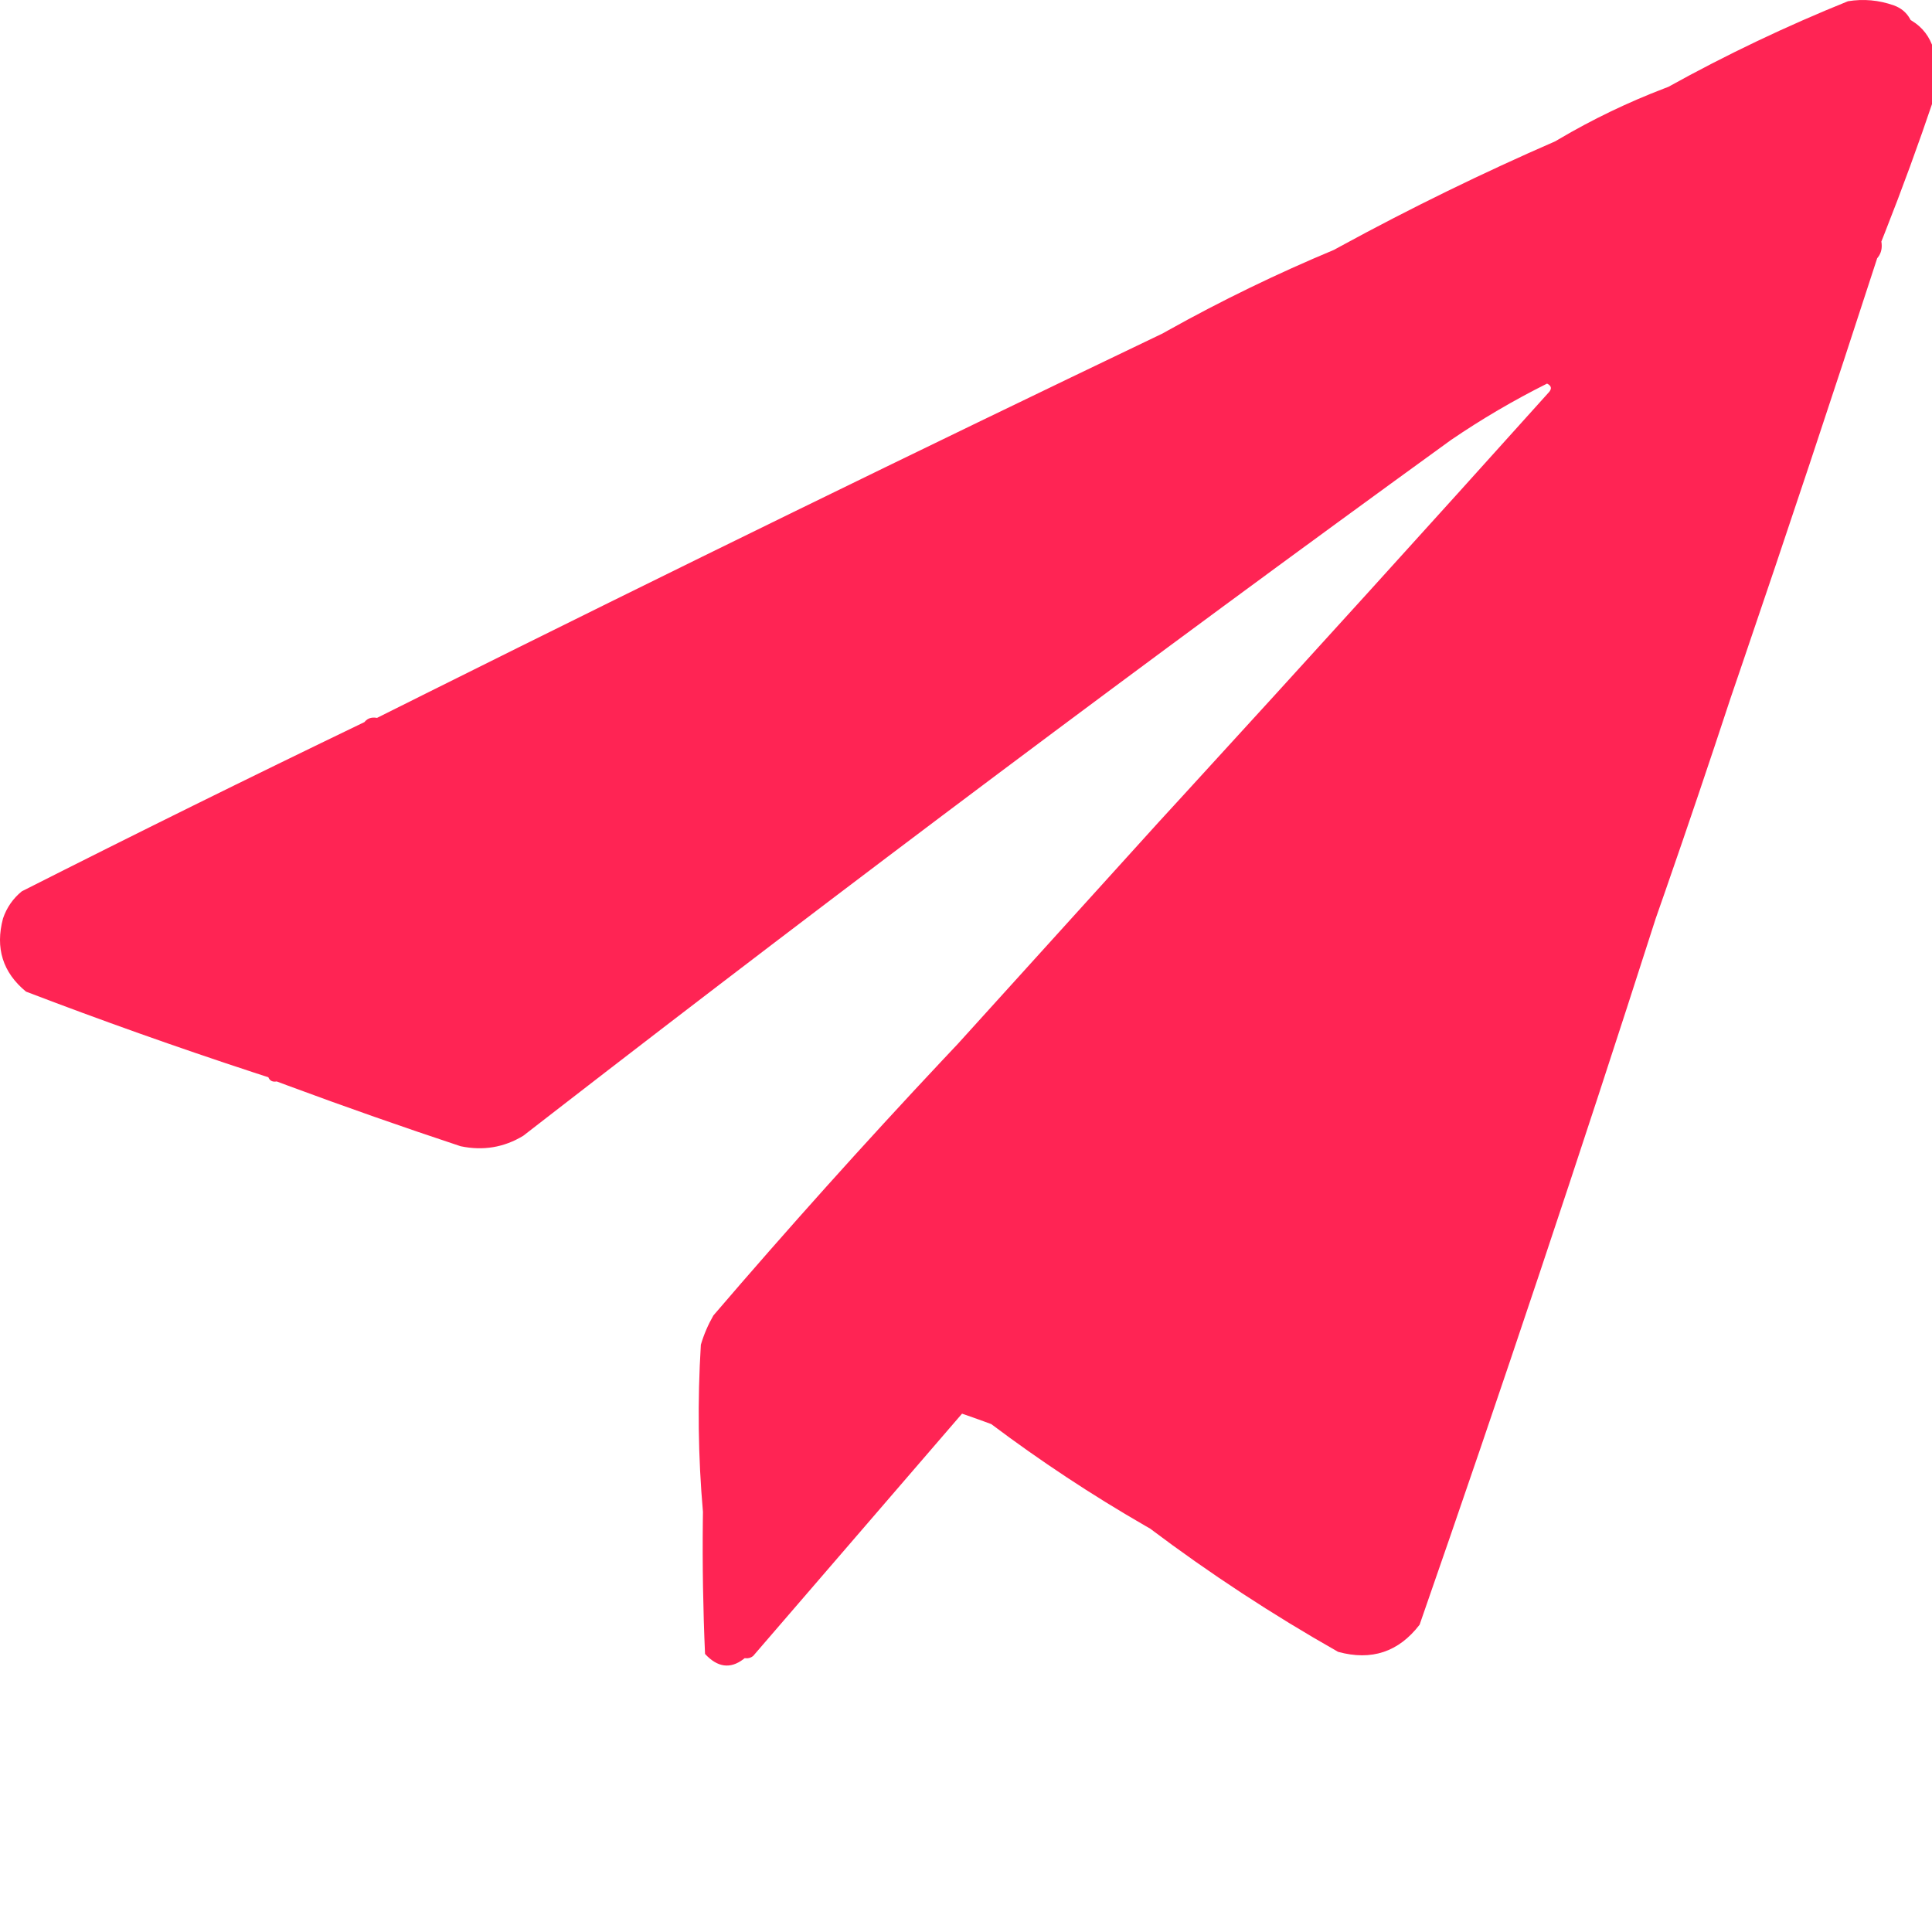 <svg width="32" height="32" viewBox="0 0 32 32" fill="none" xmlns="http://www.w3.org/2000/svg">
  <!-- Plane logo (scaled to fill viewport) -->
  <g transform="translate(0, 0) scale(0.045)">
    <path d="M680.17 0.455C685.916 -0.483 691.557 0.029 697.089 1.993C699.719 2.945 701.686 4.582 702.99 6.903L703.242 7.377L703.631 7.606C707.617 10.018 710.307 13.532 711.701 18.144C712.726 24.296 712.726 30.448 711.701 36.601C706.076 53.251 700.091 69.613 693.748 85.685L692.475 88.895C692.861 91.201 692.433 93.147 691.195 94.734L690.937 95.048C674.527 145.653 657.729 196.13 640.545 246.479L637.104 256.547C629.209 280.555 621.157 304.361 612.947 327.963L609.418 338.065C581.533 425.055 552.566 511.7 522.516 598.002C514.82 608.035 504.822 611.367 492.524 607.999C468.35 594.295 445.278 579.171 423.31 562.626L421.407 561.532C401.77 550.203 382.922 537.751 364.863 524.174L362.069 523.146C359.309 522.14 356.651 521.2 354.096 520.328C328.461 550.064 302.827 579.801 277.192 609.537C276.335 610.206 275.38 610.474 274.328 610.339L274.116 610.307L273.647 610.677C268.806 614.37 264.091 613.735 259.503 608.769C258.782 592.434 258.511 576.091 258.692 559.743L258.735 556.474C256.951 536.233 256.693 515.723 257.965 494.95C259.08 491.184 260.619 487.593 262.579 484.184C289.969 452.23 318.042 420.942 346.797 390.322L352.558 384.208L426.386 302.689L435.418 292.834C480.564 243.541 525.49 194.018 570.197 144.267C571.255 142.987 570.998 141.963 569.428 141.19C557.13 147.337 545.339 154.258 534.052 161.954C422.414 242.85 312.109 325.49 203.138 409.874L192.597 418.046C185.497 422.349 177.807 423.632 169.526 421.891C148.186 414.818 127.026 407.392 106.043 399.611L101.85 398.051C100.324 398.315 99.3 397.801 98.774 396.513L93.157 394.678C65.084 385.459 37.22 375.561 9.565 364.981C1.021 357.94 -1.799 348.967 1.105 338.065C2.463 334.063 4.771 330.73 8.027 328.067C49.919 306.865 91.96 286.101 134.15 265.775L134.359 265.524C135.362 264.404 136.708 263.956 138.397 264.179L138.764 264.237L156.759 255.251C246.764 210.369 337.152 166.197 427.924 122.733L429.835 121.662C449.603 110.63 469.987 100.733 490.986 91.972L493.473 90.612C519.199 76.6 545.544 63.724 572.504 51.981L573.743 51.246C586.147 43.933 599.125 37.685 612.675 32.501L614.033 31.986C635.326 20.174 657.371 9.662 680.17 0.455Z" fill="#FF2454"/>
  </g>
</svg> 